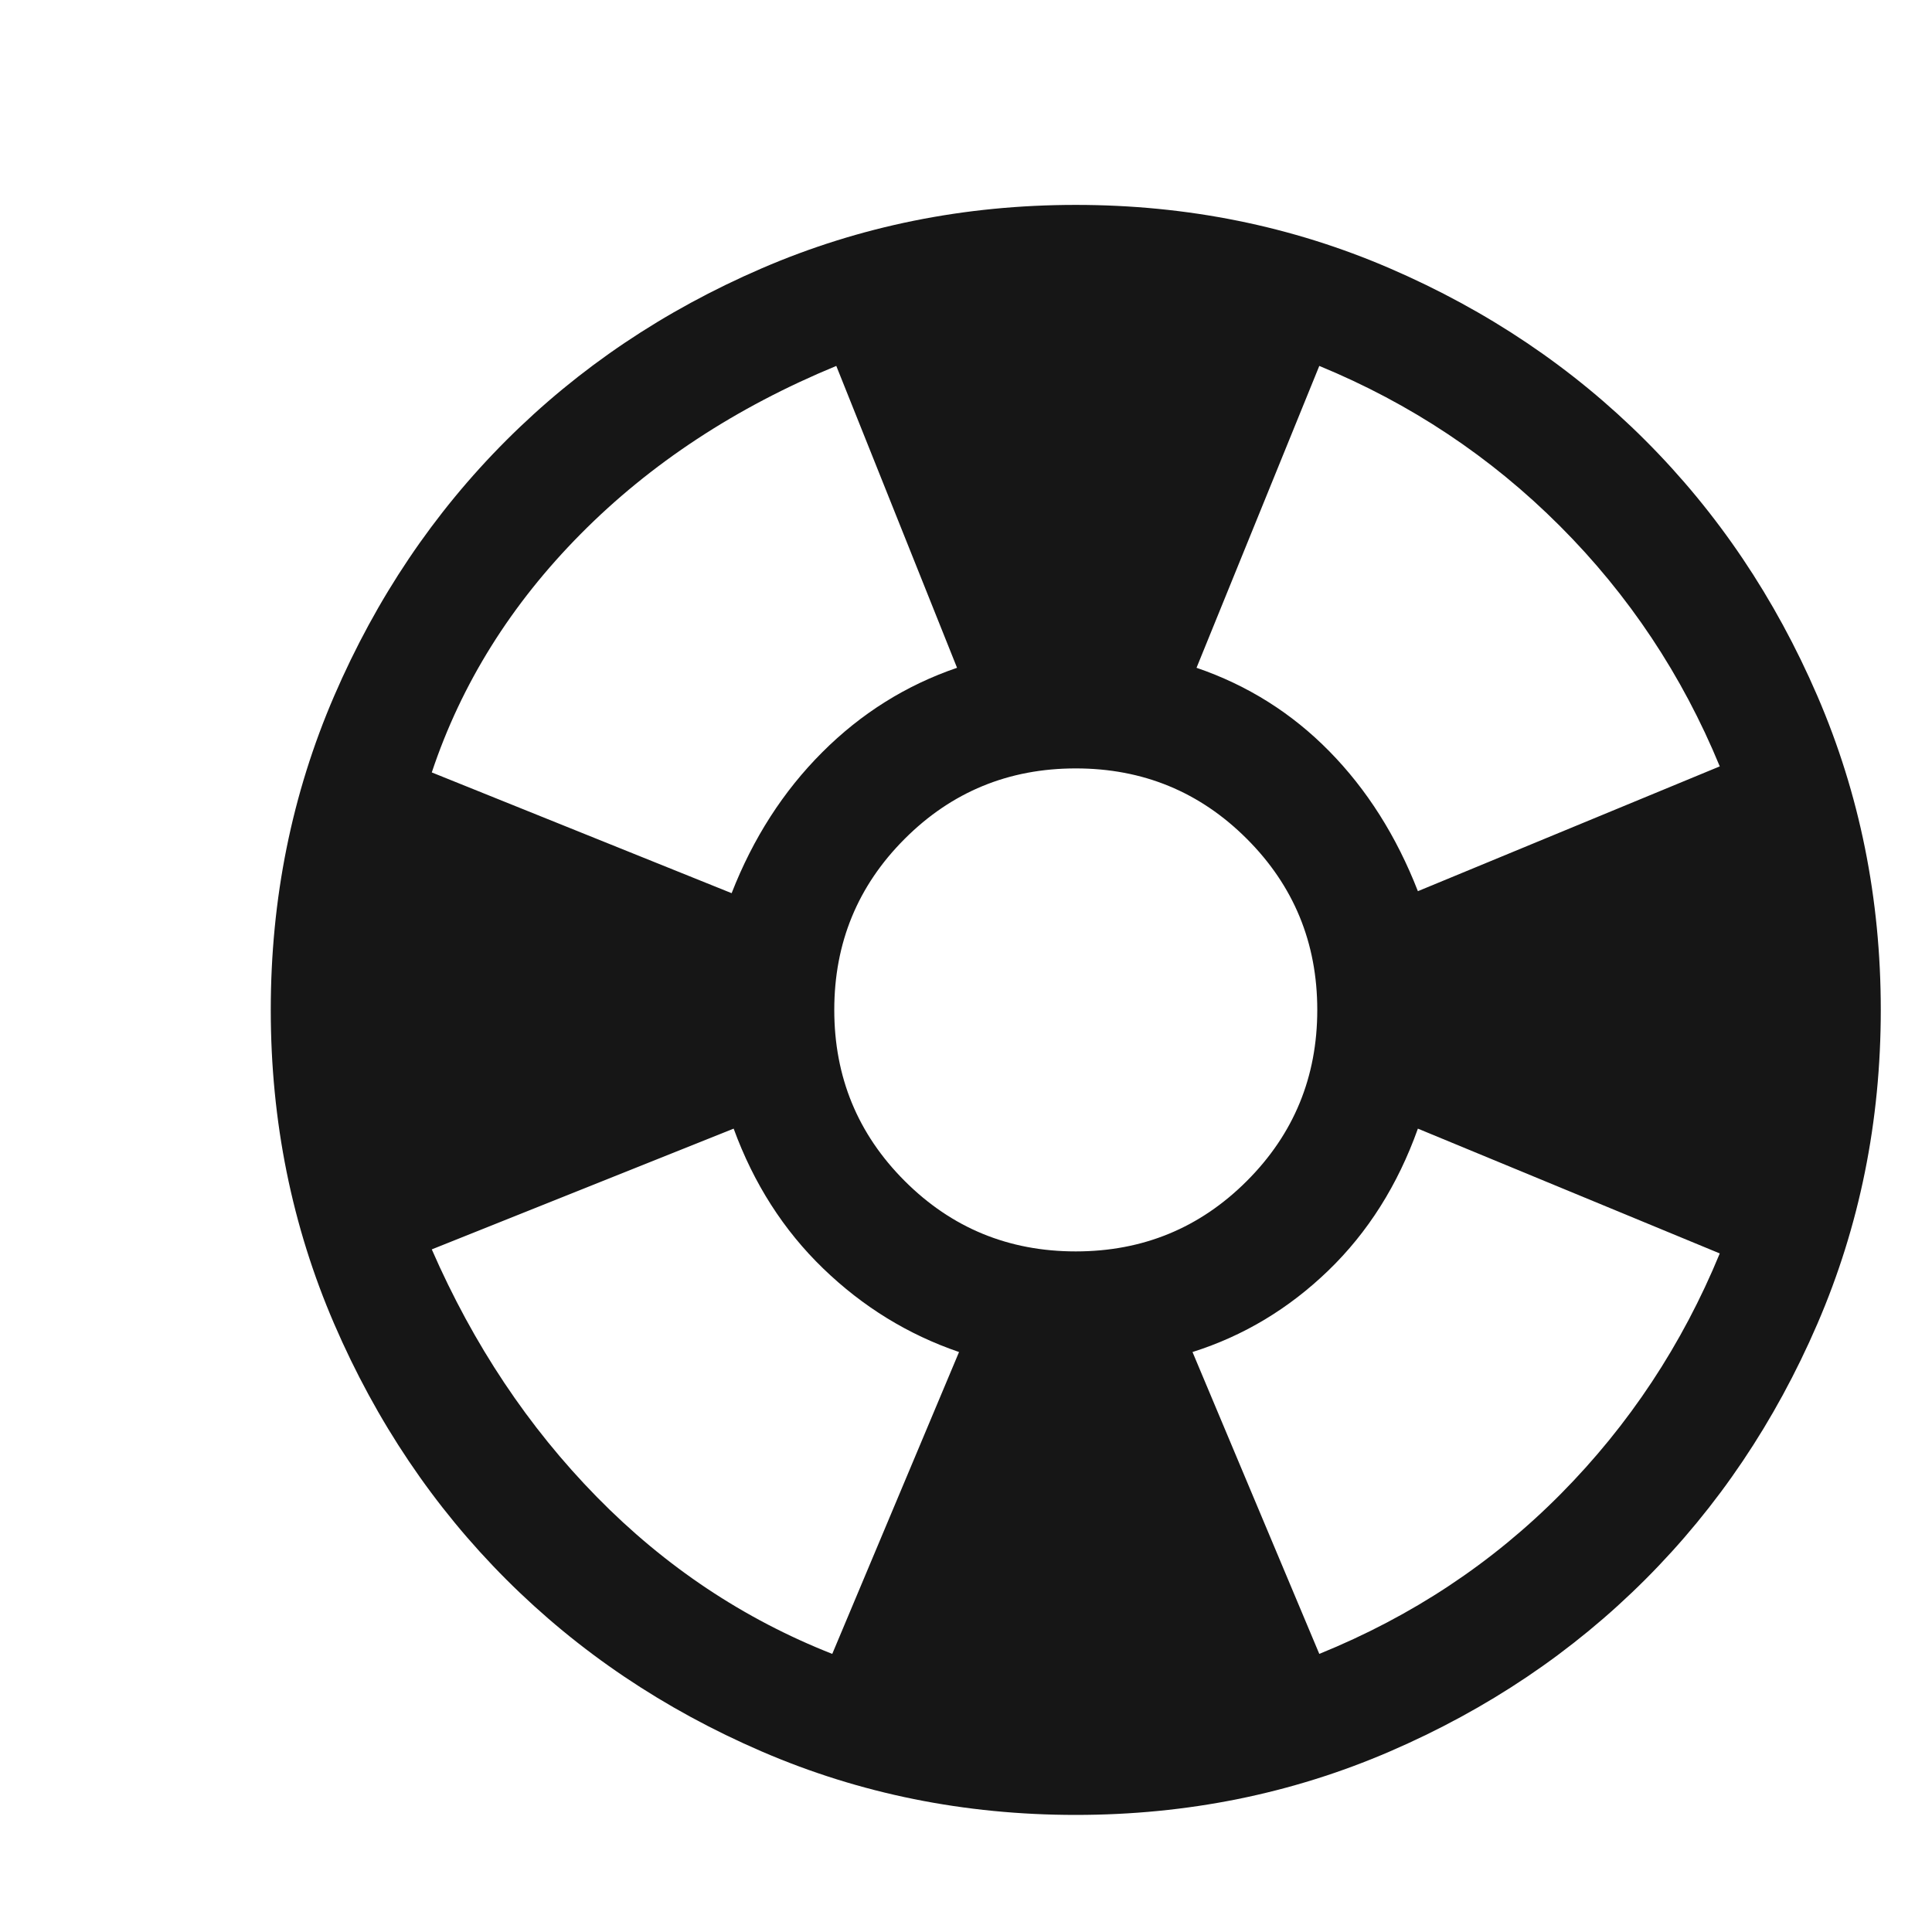 <svg width="88" height="88" viewBox="0 0 88 88" fill="none" xmlns="http://www.w3.org/2000/svg">
<g filter="url(#filter0_d_21_197)">
<path d="M44 80.667C38.928 80.667 34.161 79.704 29.7 77.779C25.239 75.854 21.358 73.242 18.058 69.942C14.758 66.642 12.146 62.761 10.221 58.3C8.296 53.839 7.333 49.072 7.333 44C7.333 38.928 8.296 34.161 10.221 29.7C12.146 25.239 14.758 21.358 18.058 18.058C21.358 14.758 25.239 12.146 29.7 10.221C34.161 8.296 38.928 7.333 44 7.333C49.072 7.333 53.839 8.296 58.3 10.221C62.761 12.146 66.642 14.758 69.942 18.058C73.242 21.358 75.854 25.239 77.779 29.7C79.704 34.161 80.667 38.928 80.667 44C80.667 49.072 79.704 53.839 77.779 58.3C75.854 62.761 73.242 66.642 69.942 69.942C66.642 73.242 62.761 75.854 58.3 77.779C53.839 79.704 49.072 80.667 44 80.667ZM32.908 73.333L38.683 59.583C36.361 58.789 34.299 57.521 32.496 55.779C30.693 54.038 29.333 51.914 28.417 49.408L14.667 54.908C16.561 59.247 19.067 63.006 22.183 66.183C25.3 69.361 28.875 71.745 32.908 73.333ZM28.325 38.683C29.303 36.178 30.678 34.039 32.45 32.267C34.222 30.494 36.27 29.211 38.592 28.417L33.092 14.667C28.508 16.561 24.628 19.113 21.45 22.321C18.272 25.529 16.011 29.15 14.667 33.183L28.325 38.683ZM44 55C47.056 55 49.653 53.931 51.792 51.792C53.931 49.653 55 47.056 55 44C55 40.944 53.931 38.347 51.792 36.208C49.653 34.069 47.056 33 44 33C40.944 33 38.347 34.069 36.208 36.208C34.069 38.347 33 40.944 33 44C33 47.056 34.069 49.653 36.208 51.792C38.347 53.931 40.944 55 44 55ZM55.092 73.333C59.308 71.622 62.975 69.193 66.092 66.046C69.208 62.899 71.622 59.247 73.333 55.092L59.583 49.408C58.667 51.975 57.307 54.129 55.504 55.871C53.701 57.612 51.639 58.85 49.317 59.583L55.092 73.333ZM59.583 38.592L73.333 32.908C71.622 28.753 69.193 25.101 66.046 21.954C62.899 18.807 59.247 16.378 55.092 14.667L49.5 28.417C51.822 29.211 53.839 30.479 55.55 32.221C57.261 33.962 58.606 36.086 59.583 38.592Z" fill="#161616"/>
</g>
<defs>
<filter id="filter0_d_21_197" x="7.333" y="7.333" width="78.333" height="75.333" filterUnits="userSpaceOnUse" color-interpolation-filters="sRGB">
<feFlood flood-opacity="0" result="BackgroundImageFix"/>
<feColorMatrix in="SourceAlpha" type="matrix" values="0 0 0 0 0 0 0 0 0 0 0 0 0 0 0 0 0 0 127 0" result="hardAlpha"/>
<feOffset dx="5" dy="2"/>
<feComposite in2="hardAlpha" operator="out"/>
<feColorMatrix type="matrix" values="0 0 0 0 0.584 0 0 0 0 0.886 0 0 0 0 0.227 0 0 0 1 0"/>
<feBlend mode="normal" in2="BackgroundImageFix" result="effect1_dropShadow_21_197"/>
<feBlend mode="normal" in="SourceGraphic" in2="effect1_dropShadow_21_197" result="shape"/>
</filter>
</defs>
</svg>
